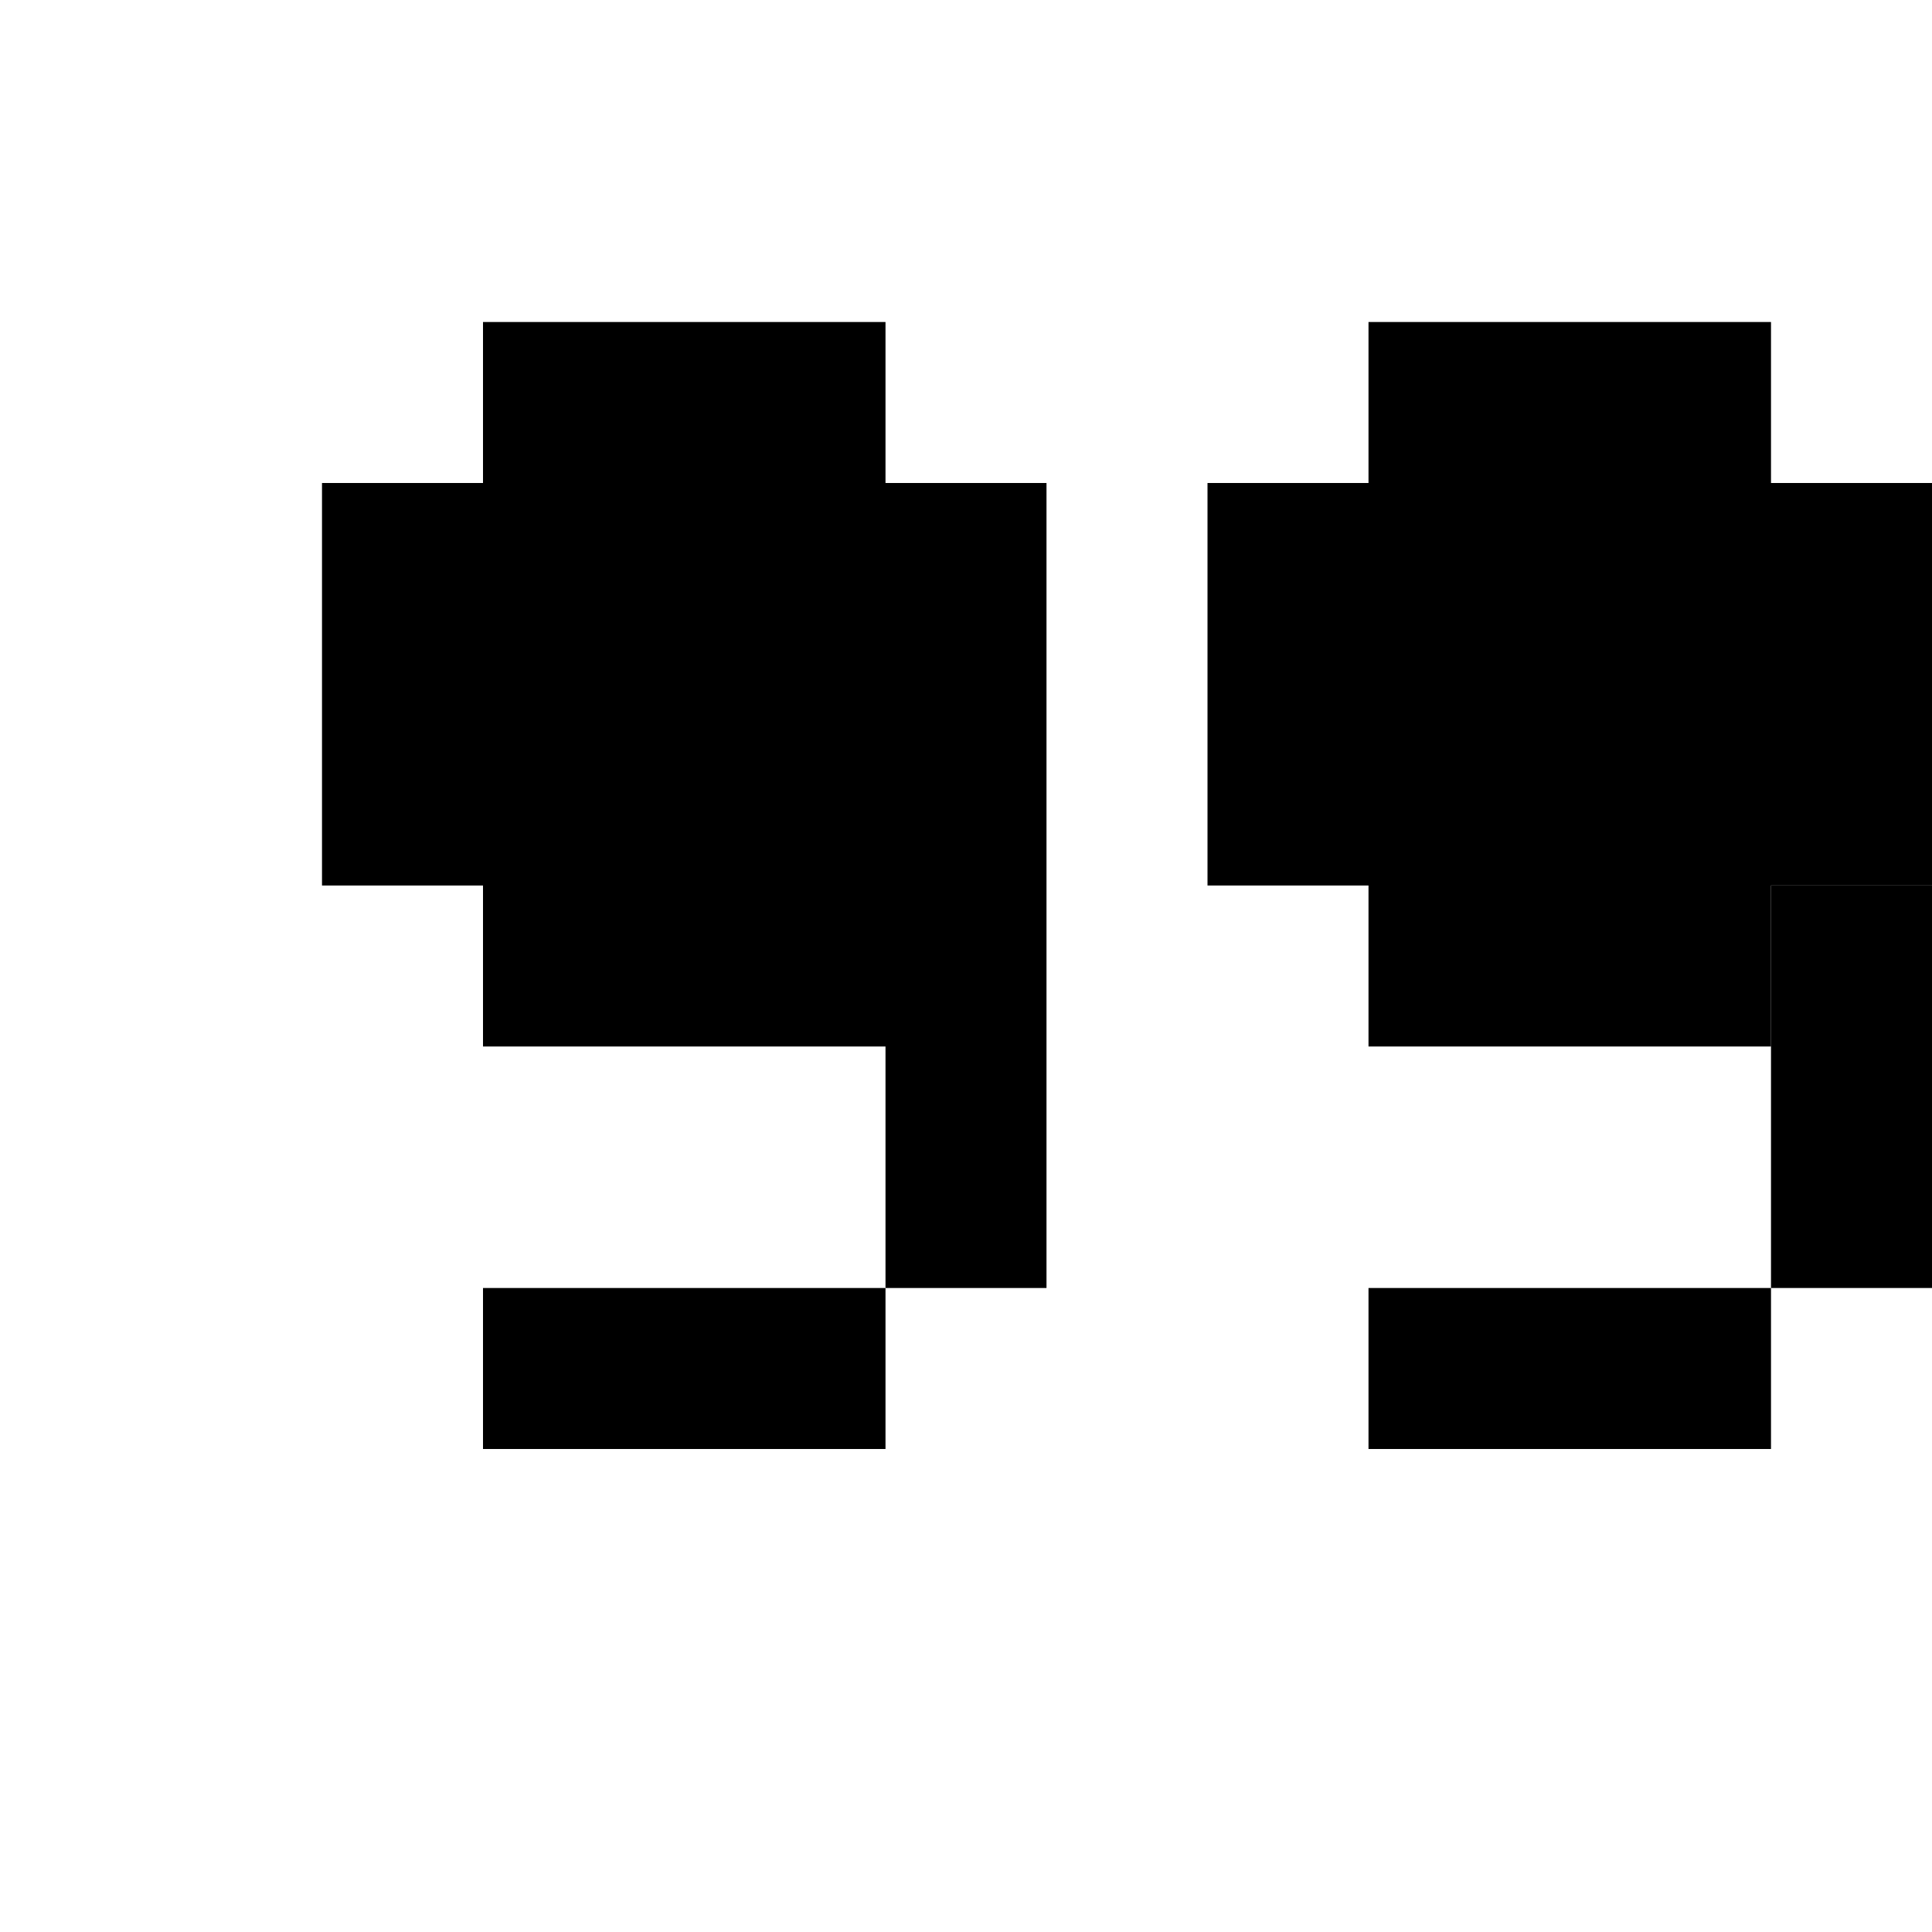<?xml version="1.0" encoding="UTF-8" standalone="no"?> <svg xmlns="http://www.w3.org/2000/svg" xmlns:xlink="http://www.w3.org/1999/xlink" class="o-core-skill-icon" viewBox="0 0 48 48" version="1.1" xml:space="preserve" style="fill-rule:evenodd;clip-rule:evenodd;stroke-linejoin:round;stroke-miterlimit:1.414;"> <style> #core-skill-content-g1, #core-skill-content-g2, #core-skill-content-p1 { transition-property: x, y, width, height, transform; transition-duration: 0.15s; } #core-skill-content-g1 { transform-origin: 17px 17px; transition-delay: 0s; } #core-skill-content-g2 { transform-origin: 41px 29px; transition-delay: 0s; } #core-skill-content-p1 { transform-origin: 39px 17px; transition-delay: 0s; } svg:hover #core-skill-content-g1, svg.hover #core-skill-content-g1 { transform: translate(-4px, 4px) rotate(180deg); transition-delay: 0.05s; } svg:hover #core-skill-content-g2, svg.hover #core-skill-content-g2 { transform: translate(-17px, 9px) rotate(45deg); transition-delay: 0.05s; } svg:hover #core-skill-content-p1, svg.hover #core-skill-content-p1 { transform: translate(-4px, 4px) rotate(0); transition-delay: 0.05s; } </style> <g id="core-skill-content-g1"> <path d="M12,32l10,0l0,4l-10,0l0,-4Z" style="fill-rule:nonzero;"></path> <path d="M22,26l-10,0l0,-4l-4,0l0,-10l4,0l0,-4l10,0l0,4l4,0l0,20l-4,0l0,-6Z" style="fill-rule:nonzero;"></path> </g> <g id="core-skill-content-g2"> <rect x="34" y="32" width="10" height="4"></rect> <rect x="44" y="22" width="4" height="10"></rect> </g> <path id="core-skill-content-p1" d="M44,22l0,4l-10,0l0,-4l-4,0l0,-10l4,0l0,-4l10,0l0,4l4,0l0,10l-4,0Z" style="fill-rule:nonzero;"></path> </svg> 